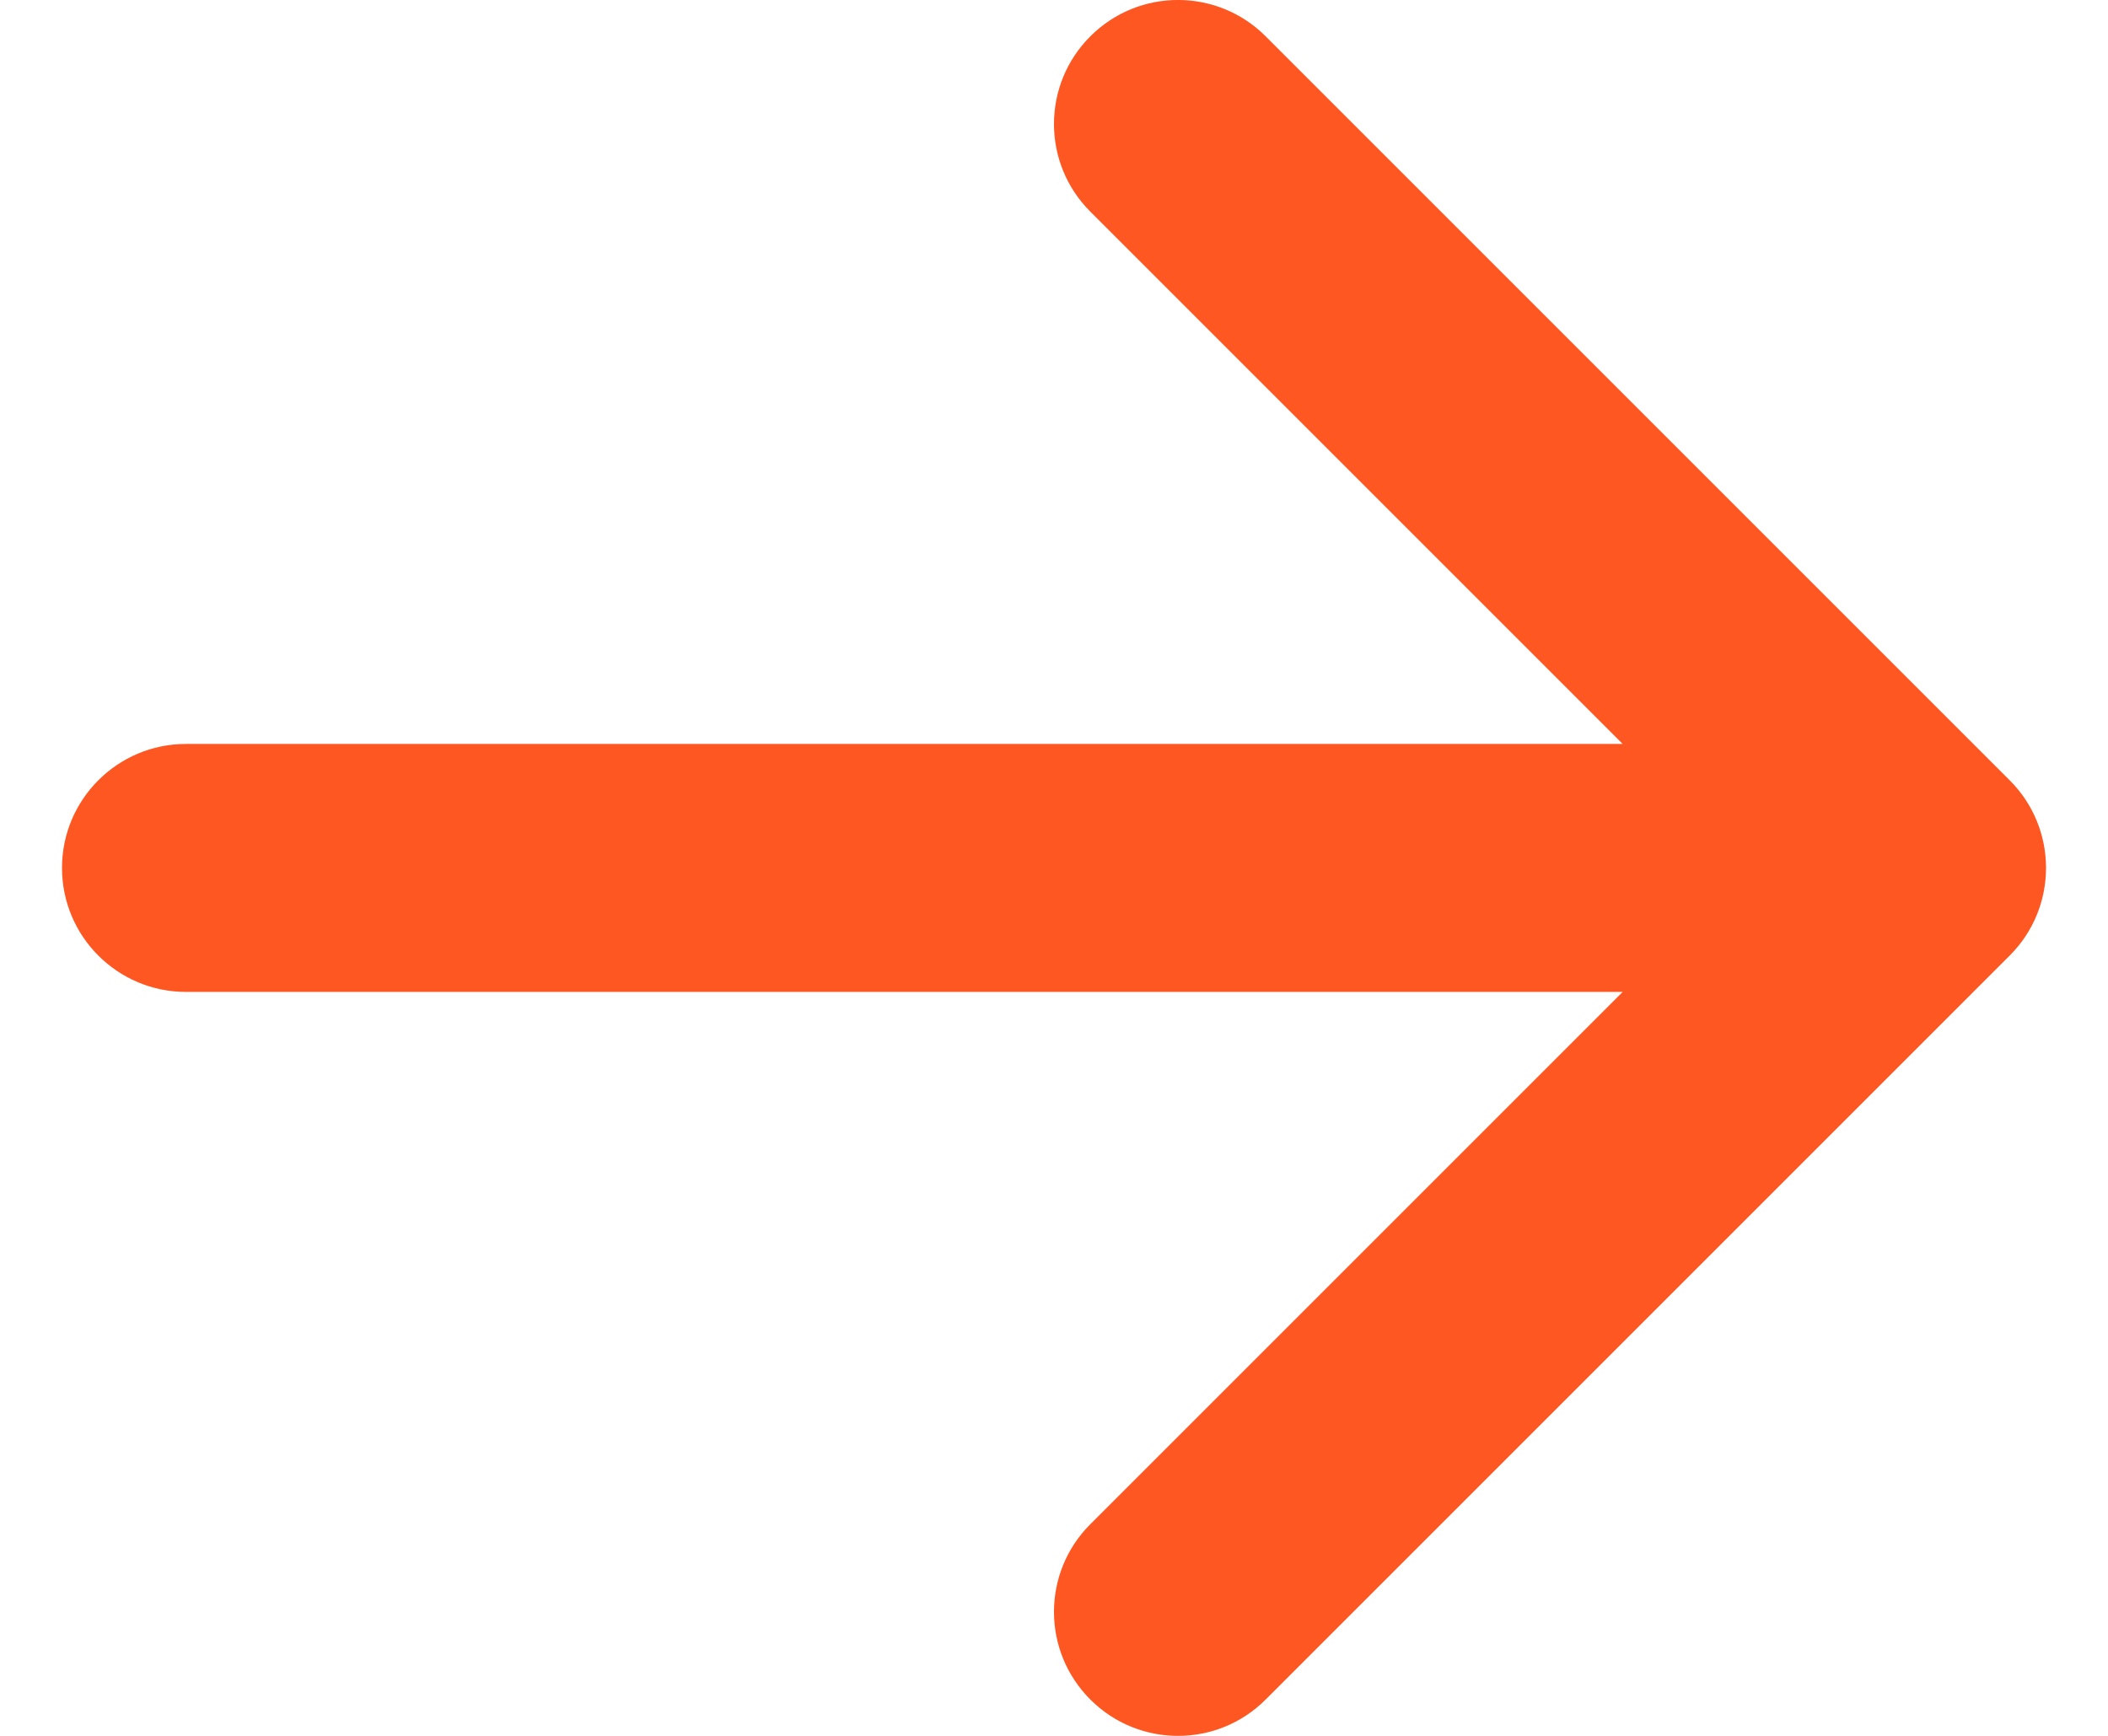 <svg width="17" height="14" viewBox="0 0 17 14" fill="none" xmlns="http://www.w3.org/2000/svg">
<path fill-rule="evenodd" clip-rule="evenodd" d="M8.793 0.293C9.183 -0.098 9.817 -0.098 10.207 0.293L16.207 6.293C16.598 6.683 16.598 7.317 16.207 7.707L10.207 13.707C9.817 14.098 9.183 14.098 8.793 13.707C8.402 13.317 8.402 12.683 8.793 12.293L13.086 8L1.5 8C0.948 8 0.5 7.552 0.5 7C0.5 6.448 0.948 6 1.5 6H13.086L8.793 1.707C8.402 1.317 8.402 0.683 8.793 0.293Z" fill="#FF5722"/>
</svg>
